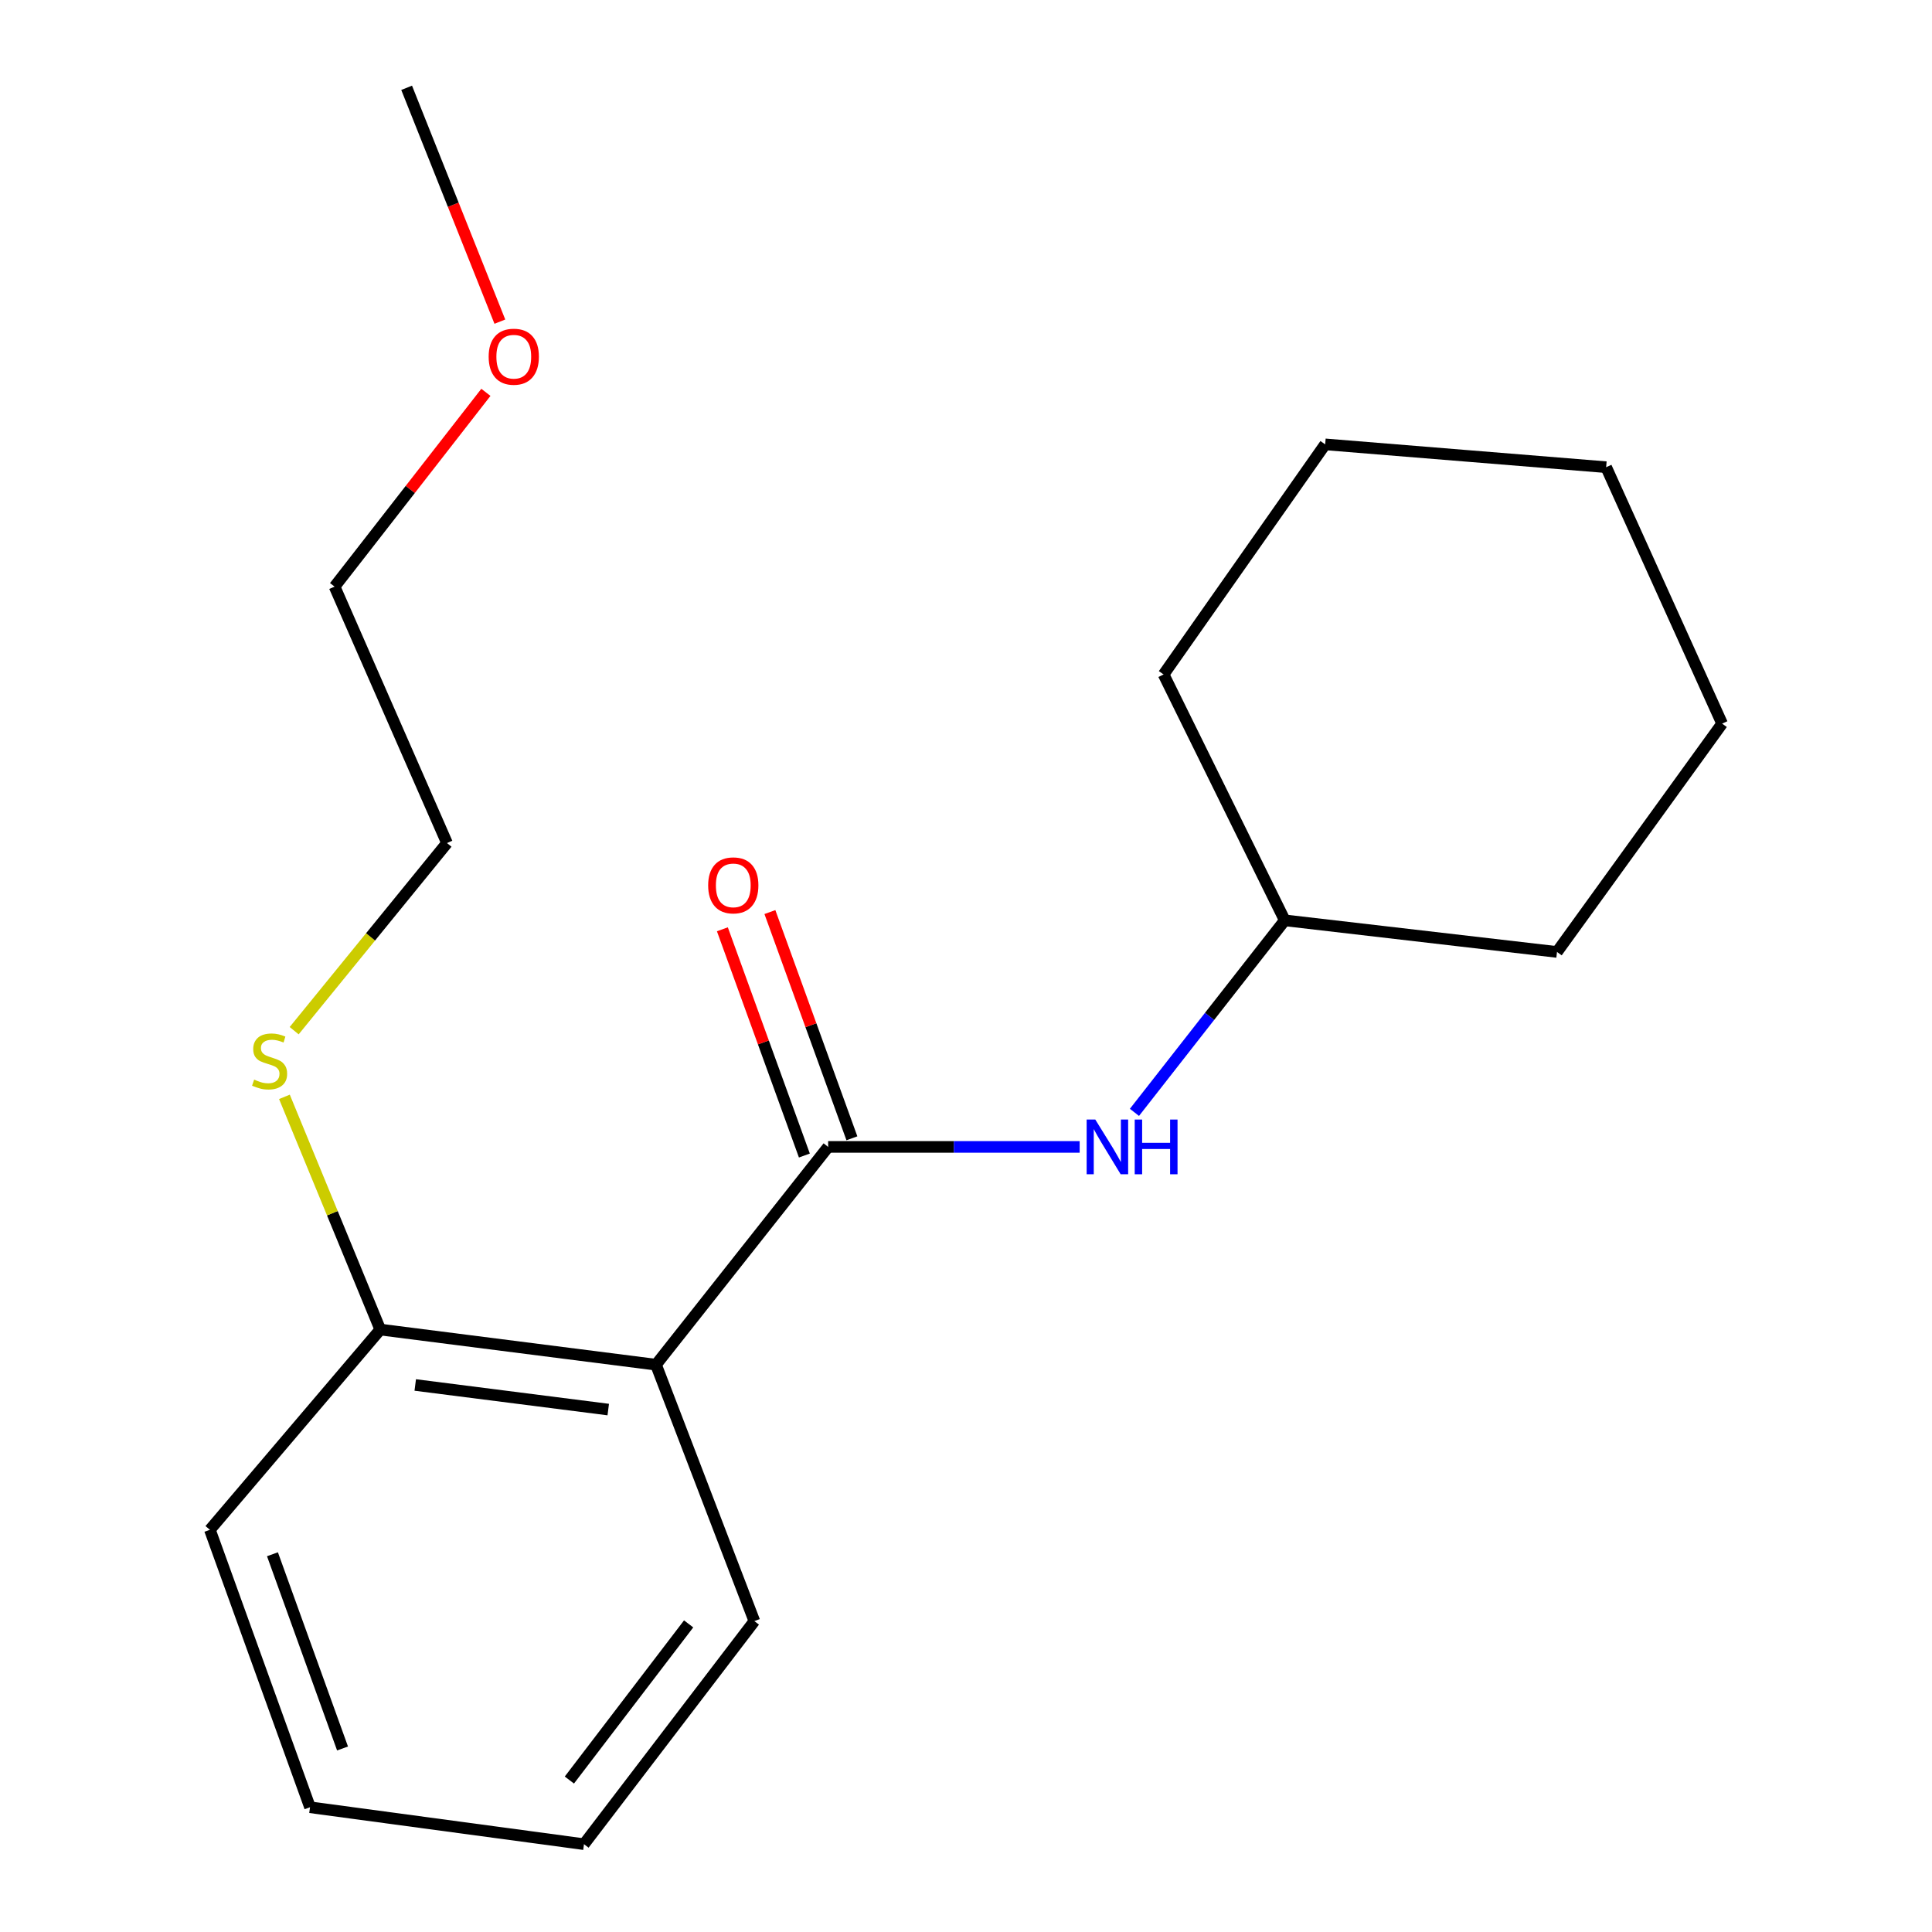 <?xml version='1.0' encoding='iso-8859-1'?>
<svg version='1.1' baseProfile='full'
              xmlns='http://www.w3.org/2000/svg'
                      xmlns:rdkit='http://www.rdkit.org/xml'
                      xmlns:xlink='http://www.w3.org/1999/xlink'
                  xml:space='preserve'
width='1000px' height='1000px' viewBox='0 0 1000 1000'>
<!-- END OF HEADER -->
<rect style='opacity:1.0;fill:#FFFFFF;stroke:none' width='1000' height='1000' x='0' y='0'> </rect>
<path class='bond-0' d='M 428.644,593.639 L 339.541,706.363' style='fill:none;fill-rule:evenodd;stroke:#000000;stroke-width:6px;stroke-linecap:butt;stroke-linejoin:miter;stroke-opacity:1' />
<path class='bond-1' d='M 428.644,593.639 L 493.739,593.639' style='fill:none;fill-rule:evenodd;stroke:#000000;stroke-width:6px;stroke-linecap:butt;stroke-linejoin:miter;stroke-opacity:1' />
<path class='bond-1' d='M 493.739,593.639 L 558.834,593.639' style='fill:none;fill-rule:evenodd;stroke:#0000FF;stroke-width:6px;stroke-linecap:butt;stroke-linejoin:miter;stroke-opacity:1' />
<path class='bond-2' d='M 440.943,589.181 L 419.721,530.633' style='fill:none;fill-rule:evenodd;stroke:#000000;stroke-width:6px;stroke-linecap:butt;stroke-linejoin:miter;stroke-opacity:1' />
<path class='bond-2' d='M 419.721,530.633 L 398.498,472.085' style='fill:none;fill-rule:evenodd;stroke:#FF0000;stroke-width:6px;stroke-linecap:butt;stroke-linejoin:miter;stroke-opacity:1' />
<path class='bond-2' d='M 416.345,598.097 L 395.123,539.549' style='fill:none;fill-rule:evenodd;stroke:#000000;stroke-width:6px;stroke-linecap:butt;stroke-linejoin:miter;stroke-opacity:1' />
<path class='bond-2' d='M 395.123,539.549 L 373.9,481.001' style='fill:none;fill-rule:evenodd;stroke:#FF0000;stroke-width:6px;stroke-linecap:butt;stroke-linejoin:miter;stroke-opacity:1' />
<path class='bond-3' d='M 339.541,706.363 L 196.829,688.179' style='fill:none;fill-rule:evenodd;stroke:#000000;stroke-width:6px;stroke-linecap:butt;stroke-linejoin:miter;stroke-opacity:1' />
<path class='bond-3' d='M 314.827,729.59 L 214.929,716.861' style='fill:none;fill-rule:evenodd;stroke:#000000;stroke-width:6px;stroke-linecap:butt;stroke-linejoin:miter;stroke-opacity:1' />
<path class='bond-4' d='M 339.541,706.363 L 390.459,839.088' style='fill:none;fill-rule:evenodd;stroke:#000000;stroke-width:6px;stroke-linecap:butt;stroke-linejoin:miter;stroke-opacity:1' />
<path class='bond-5' d='M 587.187,575.756 L 626.091,526.06' style='fill:none;fill-rule:evenodd;stroke:#0000FF;stroke-width:6px;stroke-linecap:butt;stroke-linejoin:miter;stroke-opacity:1' />
<path class='bond-5' d='M 626.091,526.06 L 664.995,476.365' style='fill:none;fill-rule:evenodd;stroke:#000000;stroke-width:6px;stroke-linecap:butt;stroke-linejoin:miter;stroke-opacity:1' />
<path class='bond-6' d='M 196.829,688.179 L 172.025,627.953' style='fill:none;fill-rule:evenodd;stroke:#000000;stroke-width:6px;stroke-linecap:butt;stroke-linejoin:miter;stroke-opacity:1' />
<path class='bond-6' d='M 172.025,627.953 L 147.221,567.728' style='fill:none;fill-rule:evenodd;stroke:#CCCC00;stroke-width:6px;stroke-linecap:butt;stroke-linejoin:miter;stroke-opacity:1' />
<path class='bond-7' d='M 196.829,688.179 L 108.641,791.818' style='fill:none;fill-rule:evenodd;stroke:#000000;stroke-width:6px;stroke-linecap:butt;stroke-linejoin:miter;stroke-opacity:1' />
<path class='bond-8' d='M 152.259,533.478 L 191.812,484.92' style='fill:none;fill-rule:evenodd;stroke:#CCCC00;stroke-width:6px;stroke-linecap:butt;stroke-linejoin:miter;stroke-opacity:1' />
<path class='bond-8' d='M 191.812,484.92 L 231.366,436.363' style='fill:none;fill-rule:evenodd;stroke:#000000;stroke-width:6px;stroke-linecap:butt;stroke-linejoin:miter;stroke-opacity:1' />
<path class='bond-9' d='M 664.995,476.365 L 602.273,349.091' style='fill:none;fill-rule:evenodd;stroke:#000000;stroke-width:6px;stroke-linecap:butt;stroke-linejoin:miter;stroke-opacity:1' />
<path class='bond-10' d='M 664.995,476.365 L 805.904,492.732' style='fill:none;fill-rule:evenodd;stroke:#000000;stroke-width:6px;stroke-linecap:butt;stroke-linejoin:miter;stroke-opacity:1' />
<path class='bond-11' d='M 390.459,839.088 L 302.271,954.545' style='fill:none;fill-rule:evenodd;stroke:#000000;stroke-width:6px;stroke-linecap:butt;stroke-linejoin:miter;stroke-opacity:1' />
<path class='bond-11' d='M 356.438,840.525 L 294.707,921.345' style='fill:none;fill-rule:evenodd;stroke:#000000;stroke-width:6px;stroke-linecap:butt;stroke-linejoin:miter;stroke-opacity:1' />
<path class='bond-12' d='M 251.497,203.08 L 212.338,253.359' style='fill:none;fill-rule:evenodd;stroke:#FF0000;stroke-width:6px;stroke-linecap:butt;stroke-linejoin:miter;stroke-opacity:1' />
<path class='bond-12' d='M 212.338,253.359 L 173.18,303.637' style='fill:none;fill-rule:evenodd;stroke:#000000;stroke-width:6px;stroke-linecap:butt;stroke-linejoin:miter;stroke-opacity:1' />
<path class='bond-13' d='M 258.73,166.483 L 234.604,105.969' style='fill:none;fill-rule:evenodd;stroke:#FF0000;stroke-width:6px;stroke-linecap:butt;stroke-linejoin:miter;stroke-opacity:1' />
<path class='bond-13' d='M 234.604,105.969 L 210.478,45.455' style='fill:none;fill-rule:evenodd;stroke:#000000;stroke-width:6px;stroke-linecap:butt;stroke-linejoin:miter;stroke-opacity:1' />
<path class='bond-14' d='M 108.641,791.818 L 160.461,935.431' style='fill:none;fill-rule:evenodd;stroke:#000000;stroke-width:6px;stroke-linecap:butt;stroke-linejoin:miter;stroke-opacity:1' />
<path class='bond-14' d='M 141.025,804.48 L 177.299,905.009' style='fill:none;fill-rule:evenodd;stroke:#000000;stroke-width:6px;stroke-linecap:butt;stroke-linejoin:miter;stroke-opacity:1' />
<path class='bond-15' d='M 231.366,436.363 L 173.18,303.637' style='fill:none;fill-rule:evenodd;stroke:#000000;stroke-width:6px;stroke-linecap:butt;stroke-linejoin:miter;stroke-opacity:1' />
<path class='bond-16' d='M 602.273,349.091 L 685.911,230' style='fill:none;fill-rule:evenodd;stroke:#000000;stroke-width:6px;stroke-linecap:butt;stroke-linejoin:miter;stroke-opacity:1' />
<path class='bond-17' d='M 805.904,492.732 L 891.359,374.542' style='fill:none;fill-rule:evenodd;stroke:#000000;stroke-width:6px;stroke-linecap:butt;stroke-linejoin:miter;stroke-opacity:1' />
<path class='bond-18' d='M 302.271,954.545 L 160.461,935.431' style='fill:none;fill-rule:evenodd;stroke:#000000;stroke-width:6px;stroke-linecap:butt;stroke-linejoin:miter;stroke-opacity:1' />
<path class='bond-19' d='M 685.911,230 L 831.341,241.817' style='fill:none;fill-rule:evenodd;stroke:#000000;stroke-width:6px;stroke-linecap:butt;stroke-linejoin:miter;stroke-opacity:1' />
<path class='bond-20' d='M 891.359,374.542 L 831.341,241.817' style='fill:none;fill-rule:evenodd;stroke:#000000;stroke-width:6px;stroke-linecap:butt;stroke-linejoin:miter;stroke-opacity:1' />
<path  class='atom-2' d='M 566.927 579.479
L 576.207 594.479
Q 577.127 595.959, 578.607 598.639
Q 580.087 601.319, 580.167 601.479
L 580.167 579.479
L 583.927 579.479
L 583.927 607.799
L 580.047 607.799
L 570.087 591.399
Q 568.927 589.479, 567.687 587.279
Q 566.487 585.079, 566.127 584.399
L 566.127 607.799
L 562.447 607.799
L 562.447 579.479
L 566.927 579.479
' fill='#0000FF'/>
<path  class='atom-2' d='M 587.327 579.479
L 591.167 579.479
L 591.167 591.519
L 605.647 591.519
L 605.647 579.479
L 609.487 579.479
L 609.487 607.799
L 605.647 607.799
L 605.647 594.719
L 591.167 594.719
L 591.167 607.799
L 587.327 607.799
L 587.327 579.479
' fill='#0000FF'/>
<path  class='atom-4' d='M 366.543 458.261
Q 366.543 451.461, 369.903 447.661
Q 373.263 443.861, 379.543 443.861
Q 385.823 443.861, 389.183 447.661
Q 392.543 451.461, 392.543 458.261
Q 392.543 465.141, 389.143 469.061
Q 385.743 472.941, 379.543 472.941
Q 373.303 472.941, 369.903 469.061
Q 366.543 465.181, 366.543 458.261
M 379.543 469.741
Q 383.863 469.741, 386.183 466.861
Q 388.543 463.941, 388.543 458.261
Q 388.543 452.701, 386.183 449.901
Q 383.863 447.061, 379.543 447.061
Q 375.223 447.061, 372.863 449.861
Q 370.543 452.661, 370.543 458.261
Q 370.543 463.981, 372.863 466.861
Q 375.223 469.741, 379.543 469.741
' fill='#FF0000'/>
<path  class='atom-5' d='M 131.544 558.807
Q 131.864 558.927, 133.184 559.487
Q 134.504 560.047, 135.944 560.407
Q 137.424 560.727, 138.864 560.727
Q 141.544 560.727, 143.104 559.447
Q 144.664 558.127, 144.664 555.847
Q 144.664 554.287, 143.864 553.327
Q 143.104 552.367, 141.904 551.847
Q 140.704 551.327, 138.704 550.727
Q 136.184 549.967, 134.664 549.247
Q 133.184 548.527, 132.104 547.007
Q 131.064 545.487, 131.064 542.927
Q 131.064 539.367, 133.464 537.167
Q 135.904 534.967, 140.704 534.967
Q 143.984 534.967, 147.704 536.527
L 146.784 539.607
Q 143.384 538.207, 140.824 538.207
Q 138.064 538.207, 136.544 539.367
Q 135.024 540.487, 135.064 542.447
Q 135.064 543.967, 135.824 544.887
Q 136.624 545.807, 137.744 546.327
Q 138.904 546.847, 140.824 547.447
Q 143.384 548.247, 144.904 549.047
Q 146.424 549.847, 147.504 551.487
Q 148.624 553.087, 148.624 555.847
Q 148.624 559.767, 145.984 561.887
Q 143.384 563.967, 139.024 563.967
Q 136.504 563.967, 134.584 563.407
Q 132.704 562.887, 130.464 561.967
L 131.544 558.807
' fill='#CCCC00'/>
<path  class='atom-8' d='M 252.932 184.627
Q 252.932 177.827, 256.292 174.027
Q 259.652 170.227, 265.932 170.227
Q 272.212 170.227, 275.572 174.027
Q 278.932 177.827, 278.932 184.627
Q 278.932 191.507, 275.532 195.427
Q 272.132 199.307, 265.932 199.307
Q 259.692 199.307, 256.292 195.427
Q 252.932 191.547, 252.932 184.627
M 265.932 196.107
Q 270.252 196.107, 272.572 193.227
Q 274.932 190.307, 274.932 184.627
Q 274.932 179.067, 272.572 176.267
Q 270.252 173.427, 265.932 173.427
Q 261.612 173.427, 259.252 176.227
Q 256.932 179.027, 256.932 184.627
Q 256.932 190.347, 259.252 193.227
Q 261.612 196.107, 265.932 196.107
' fill='#FF0000'/>
</svg>
